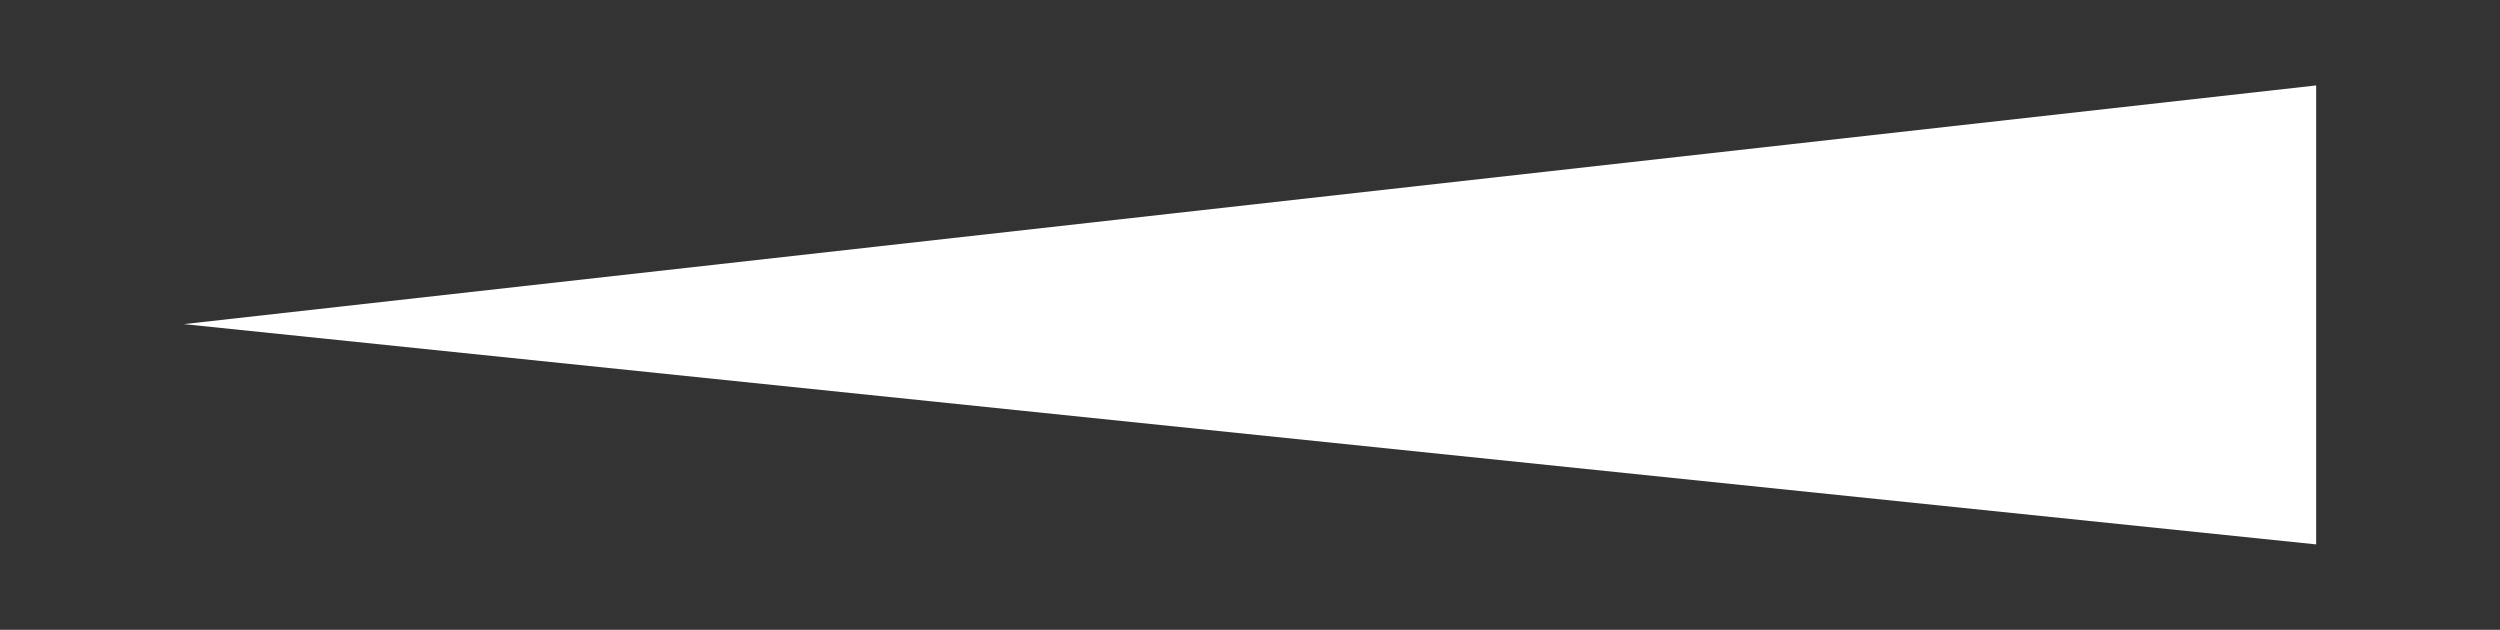 <?xml version="1.0" encoding="UTF-8"?> <!-- Generator: Adobe Illustrator 14.0.0, SVG Export Plug-In . SVG Version: 6.00 Build 43363) --> <svg xmlns="http://www.w3.org/2000/svg" xmlns:xlink="http://www.w3.org/1999/xlink" id="Слой_1" x="0px" y="0px" width="47.552px" height="11.979px" viewBox="0 0 47.552 11.979" xml:space="preserve"><rect x="0" y="0" width="47.552" height="11.979" fill="#333333" stroke="none"/> <polygon fill="#FFFFFF" points="3.497,6.165 44.055,1.625 44.055,10.355 "></polygon> </svg> 